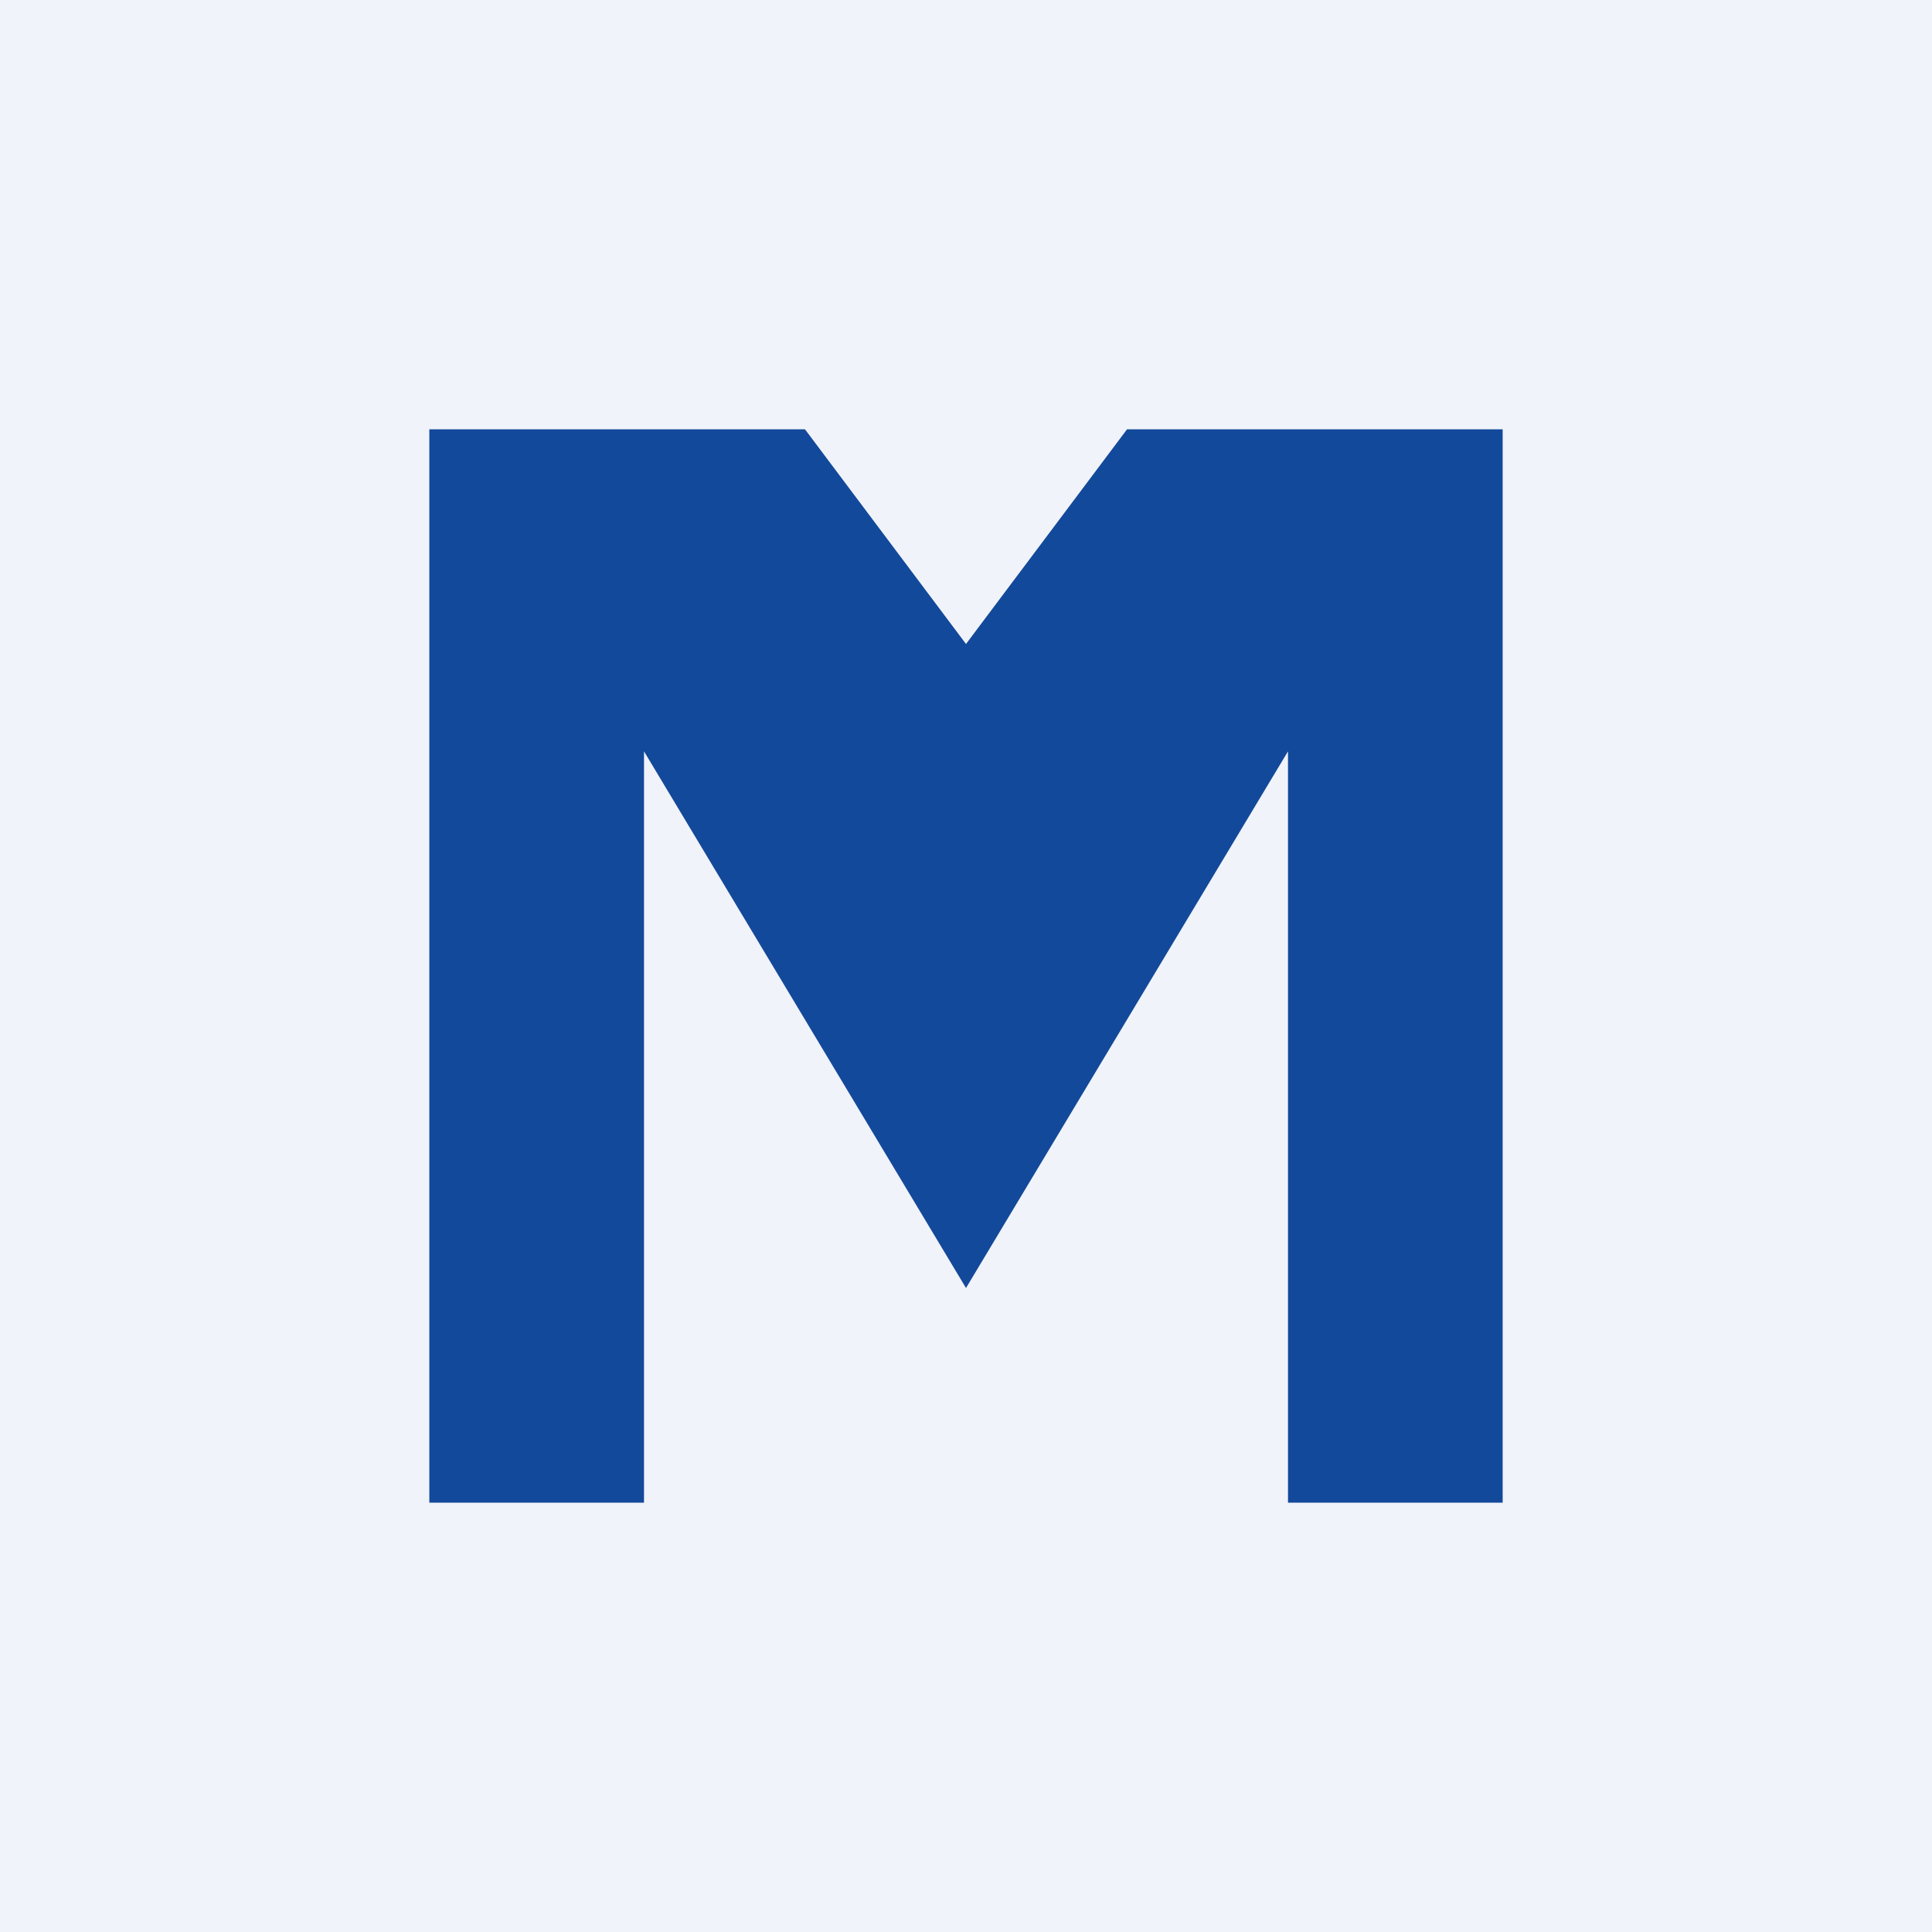 <!-- by TradingView --><svg width="18" height="18" viewBox="0 0 18 18" xmlns="http://www.w3.org/2000/svg"><path fill="#F0F3FA" d="M0 0h18v18H0z"/><path d="M4 4v10h2V7l3 5 3-5v7h2V4h-3.5L9 6 7.5 4H4Z" fill="#13499A"/></svg>